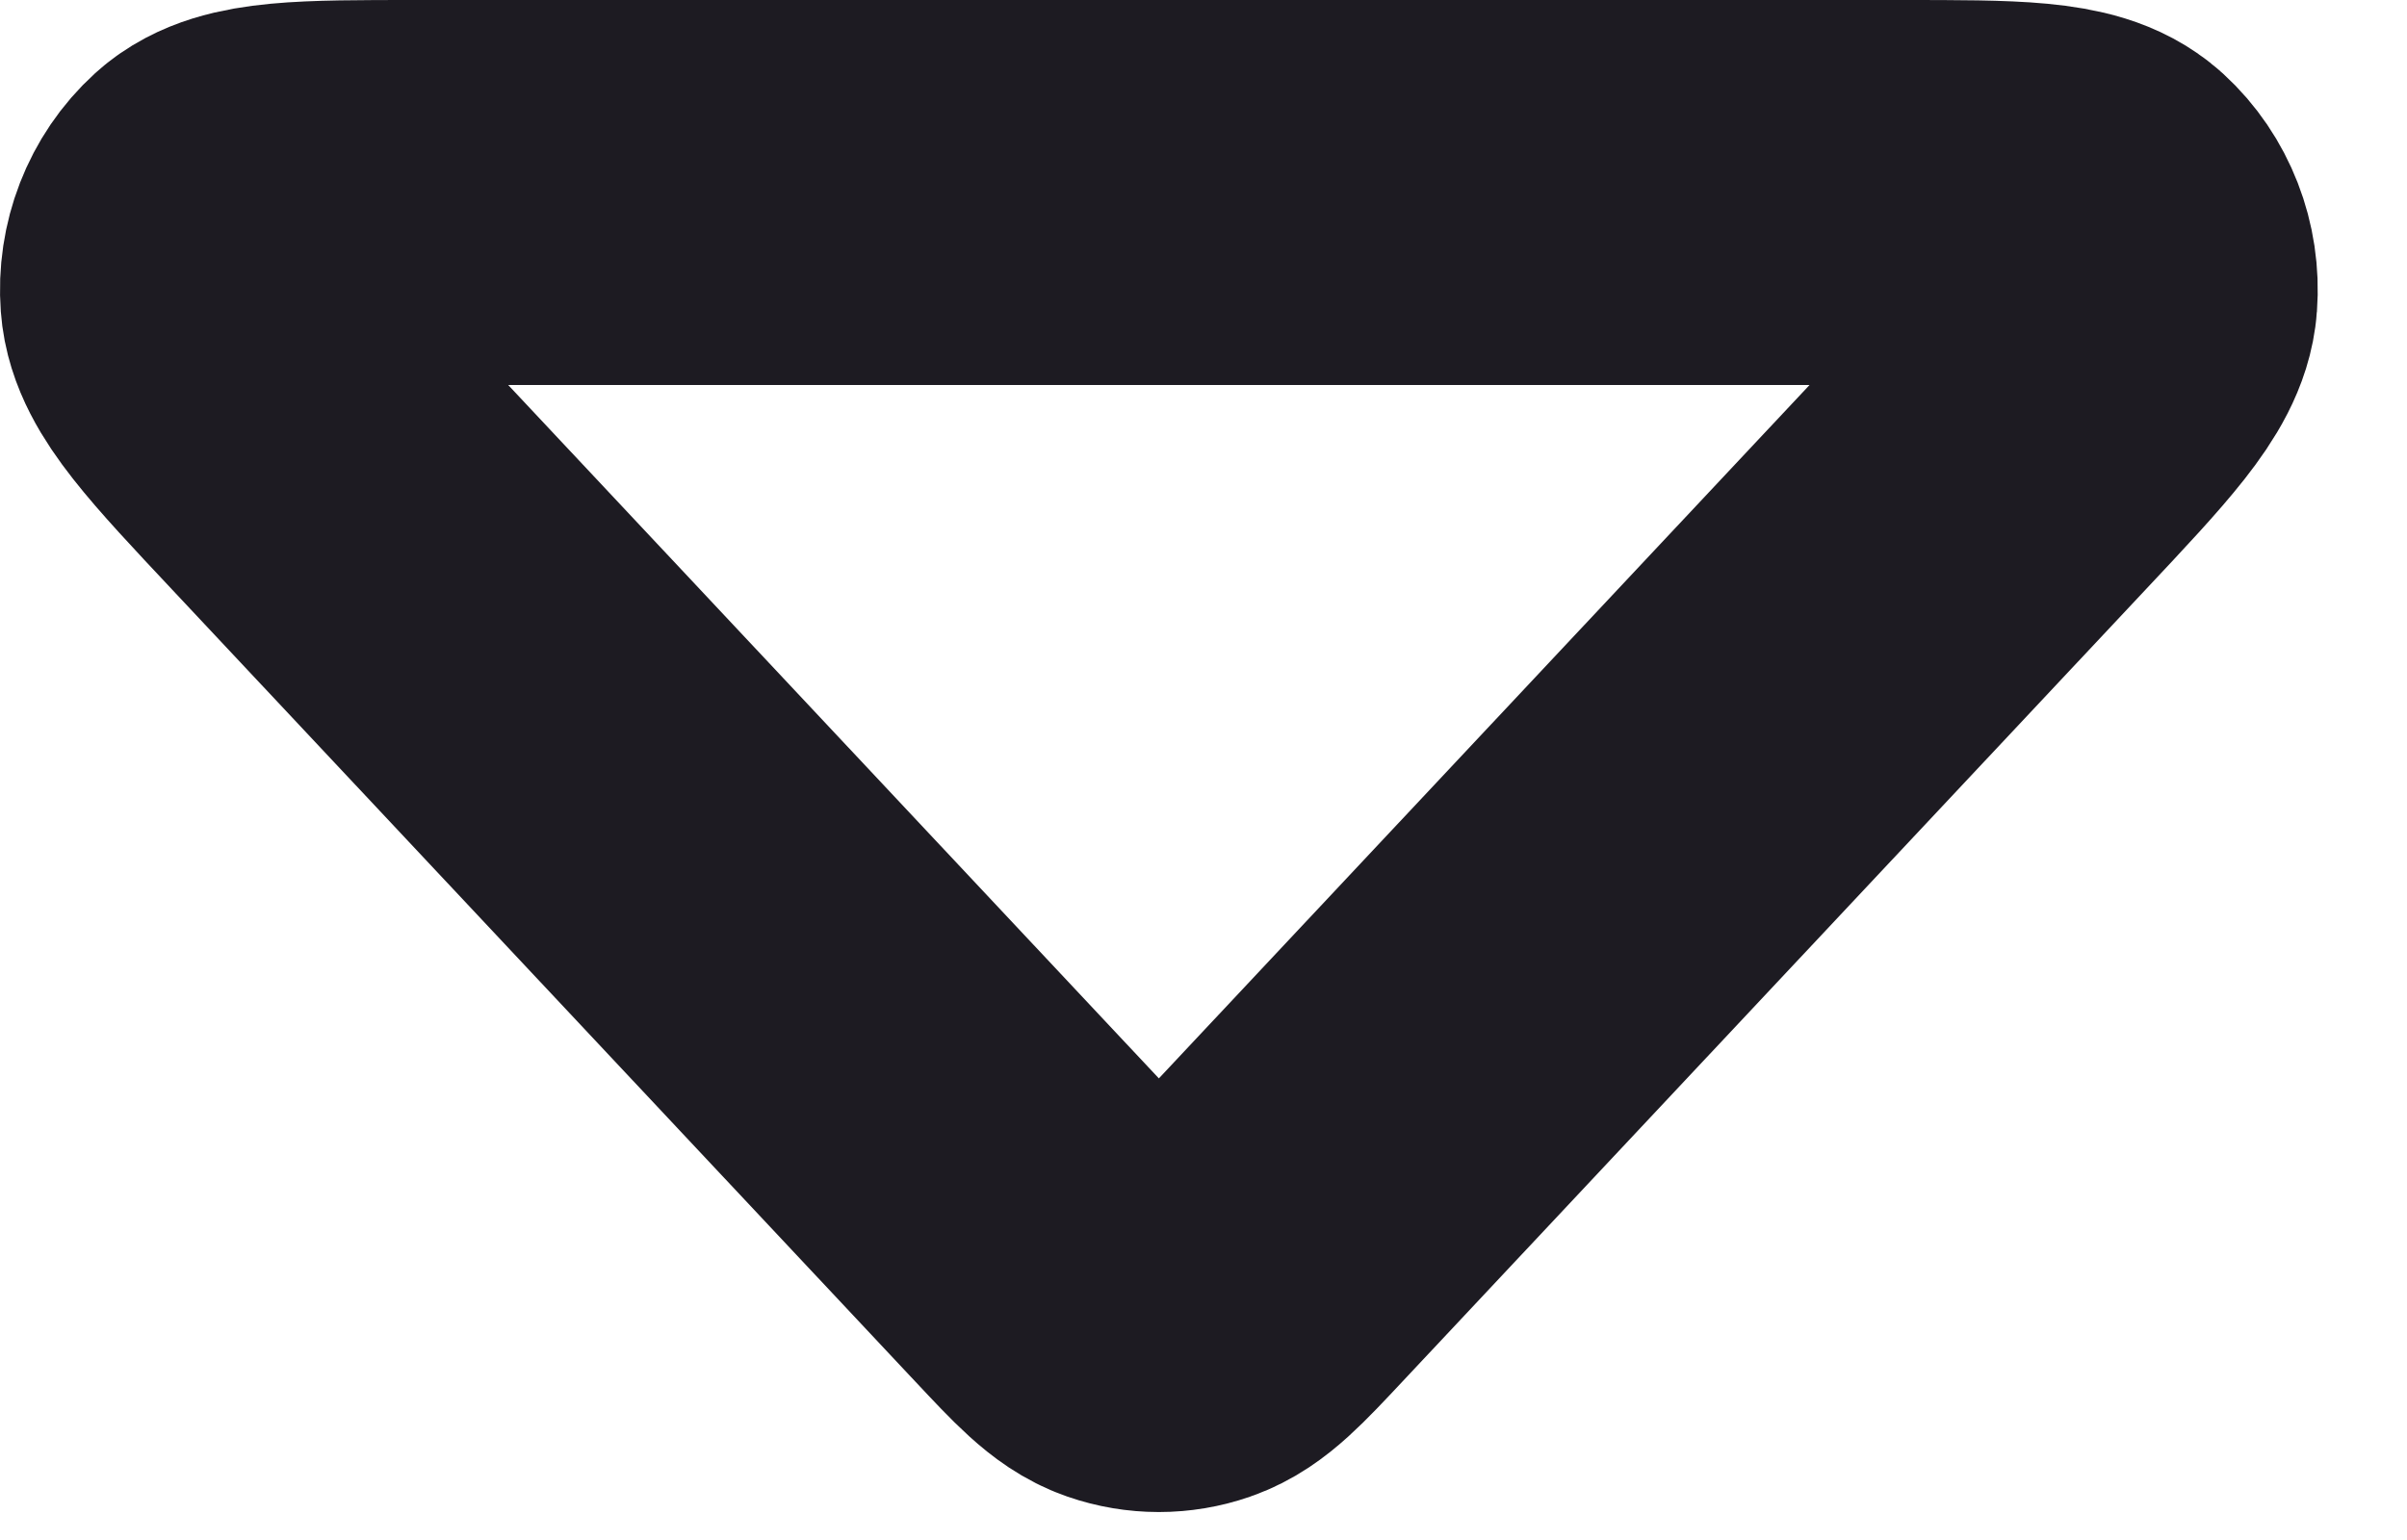 <svg width="25" height="16" viewBox="0 0 25 16" fill="none" xmlns="http://www.w3.org/2000/svg">
<path d="M19.752 2H4.322C3.173 2 2.599 2 2.332 2.242C2.101 2.452 1.979 2.767 2.003 3.09C2.03 3.462 2.436 3.894 3.249 4.76L10.964 12.984C11.339 13.384 11.527 13.585 11.743 13.66C11.934 13.726 12.139 13.726 12.329 13.66C12.546 13.585 12.734 13.384 13.109 12.984L20.824 4.76C21.637 3.894 22.043 3.462 22.07 3.09C22.094 2.767 21.971 2.452 21.741 2.242C21.475 2 20.901 2 19.752 2Z" stroke="#1D1B22" stroke-width="4" stroke-linecap="round" stroke-linejoin="round"/>
</svg>
